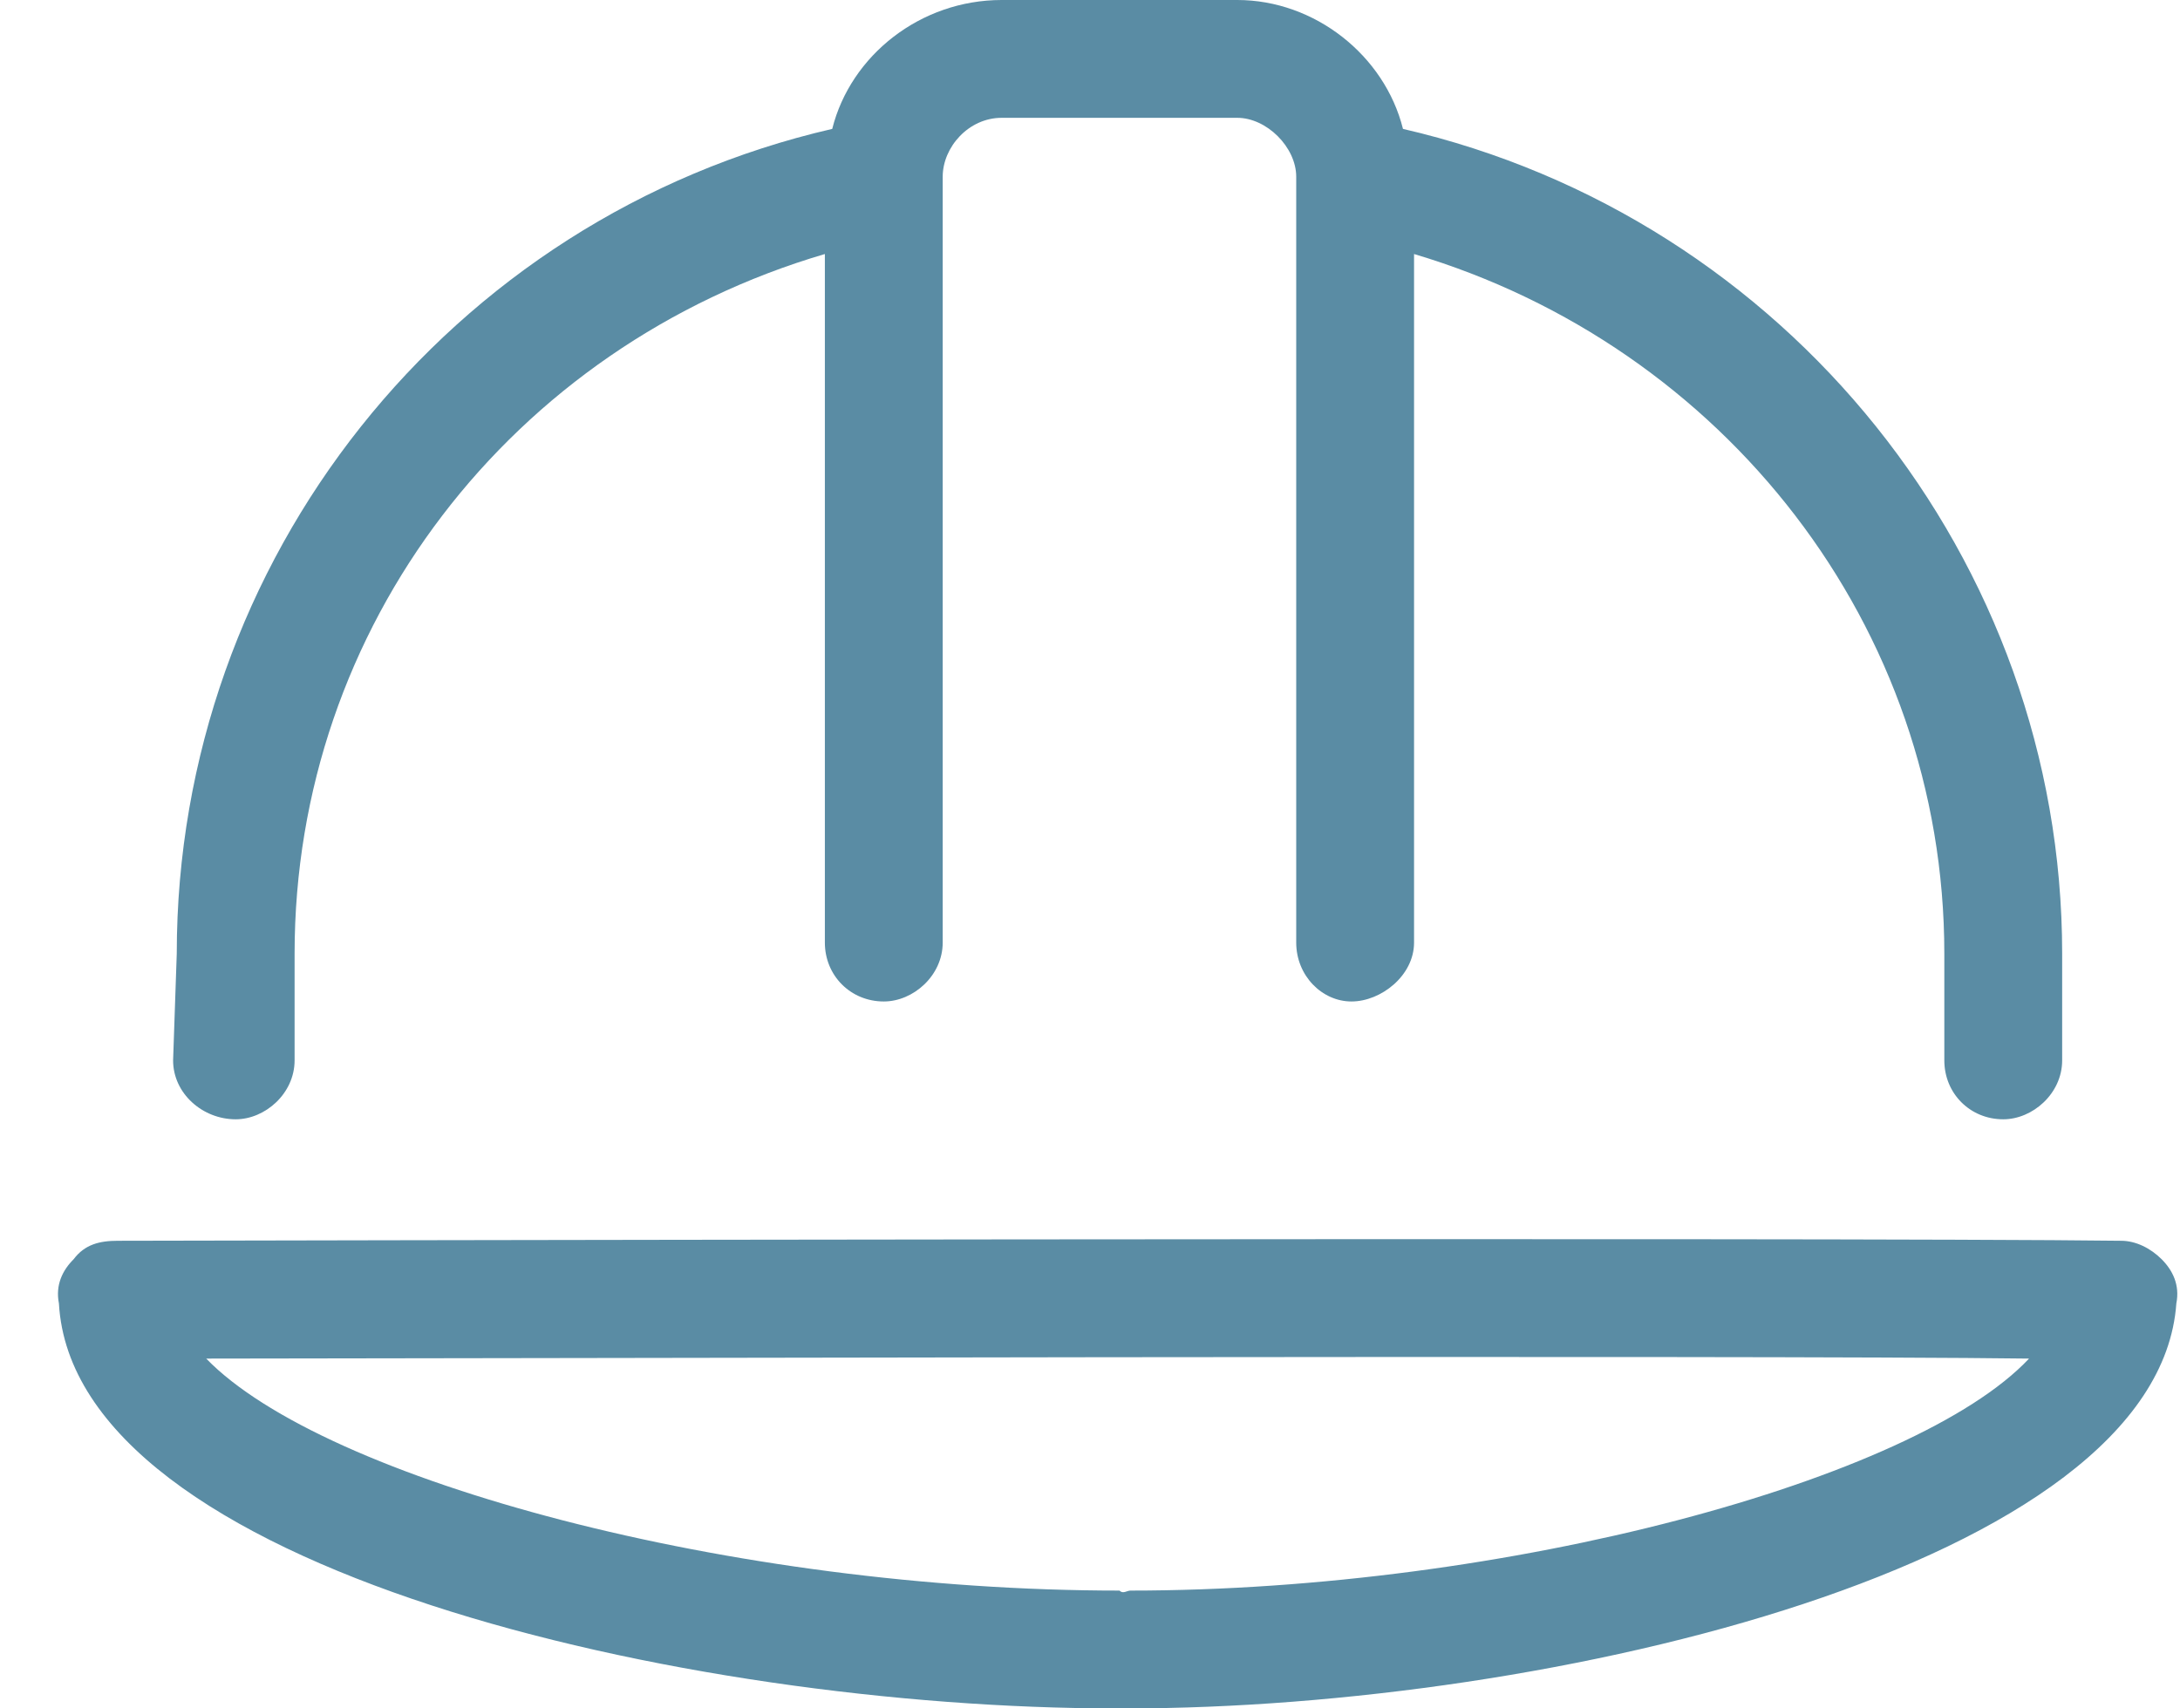 <svg width="37" height="29" viewBox="0 0 37 29" fill="none" xmlns="http://www.w3.org/2000/svg">
<path d="M36.688 21.375C36.875 21.562 37 21.812 36.938 22.125C36.625 26.562 26.312 29 19.125 29H18.938C11.625 29 1.25 26.625 1 22.125C0.938 21.812 1.062 21.562 1.25 21.375C1.438 21.125 1.688 21.062 2 21.062C2 21.062 31.25 21 36 21.062C36.25 21.062 36.5 21.188 36.688 21.375ZM19.188 27C25.562 27 32.5 25.125 34.438 23.062C29.812 23 7.375 23.062 3.5 23.062C5.5 25.125 12.438 27 19 27C19.062 27.062 19.125 27 19.188 27ZM4 19C3.438 19 2.938 18.562 2.938 18L3 16.188C3 9.5 7.625 3.688 14.125 2.188C14.438 0.938 15.625 0 17 0H21C22.312 0 23.5 0.938 23.812 2.188C30.312 3.688 35 9.5 35 16.188V18C35 18.562 34.5 19 34 19C33.438 19 33 18.562 33 18V16.188C33 10.625 29.25 5.875 24 4.312V16C24 16.562 23.438 17 22.938 17C22.438 17 22 16.562 22 16V3C22 2.5 21.5 2 21 2H17C16.438 2 16 2.5 16 3V16C16 16.562 15.5 17 15 17C14.438 17 14 16.562 14 16V4.312C8.688 5.875 5 10.625 5 16.188V18C5 18.562 4.5 19 4 19Z" fill="#5A8CA4"/>
</svg>
